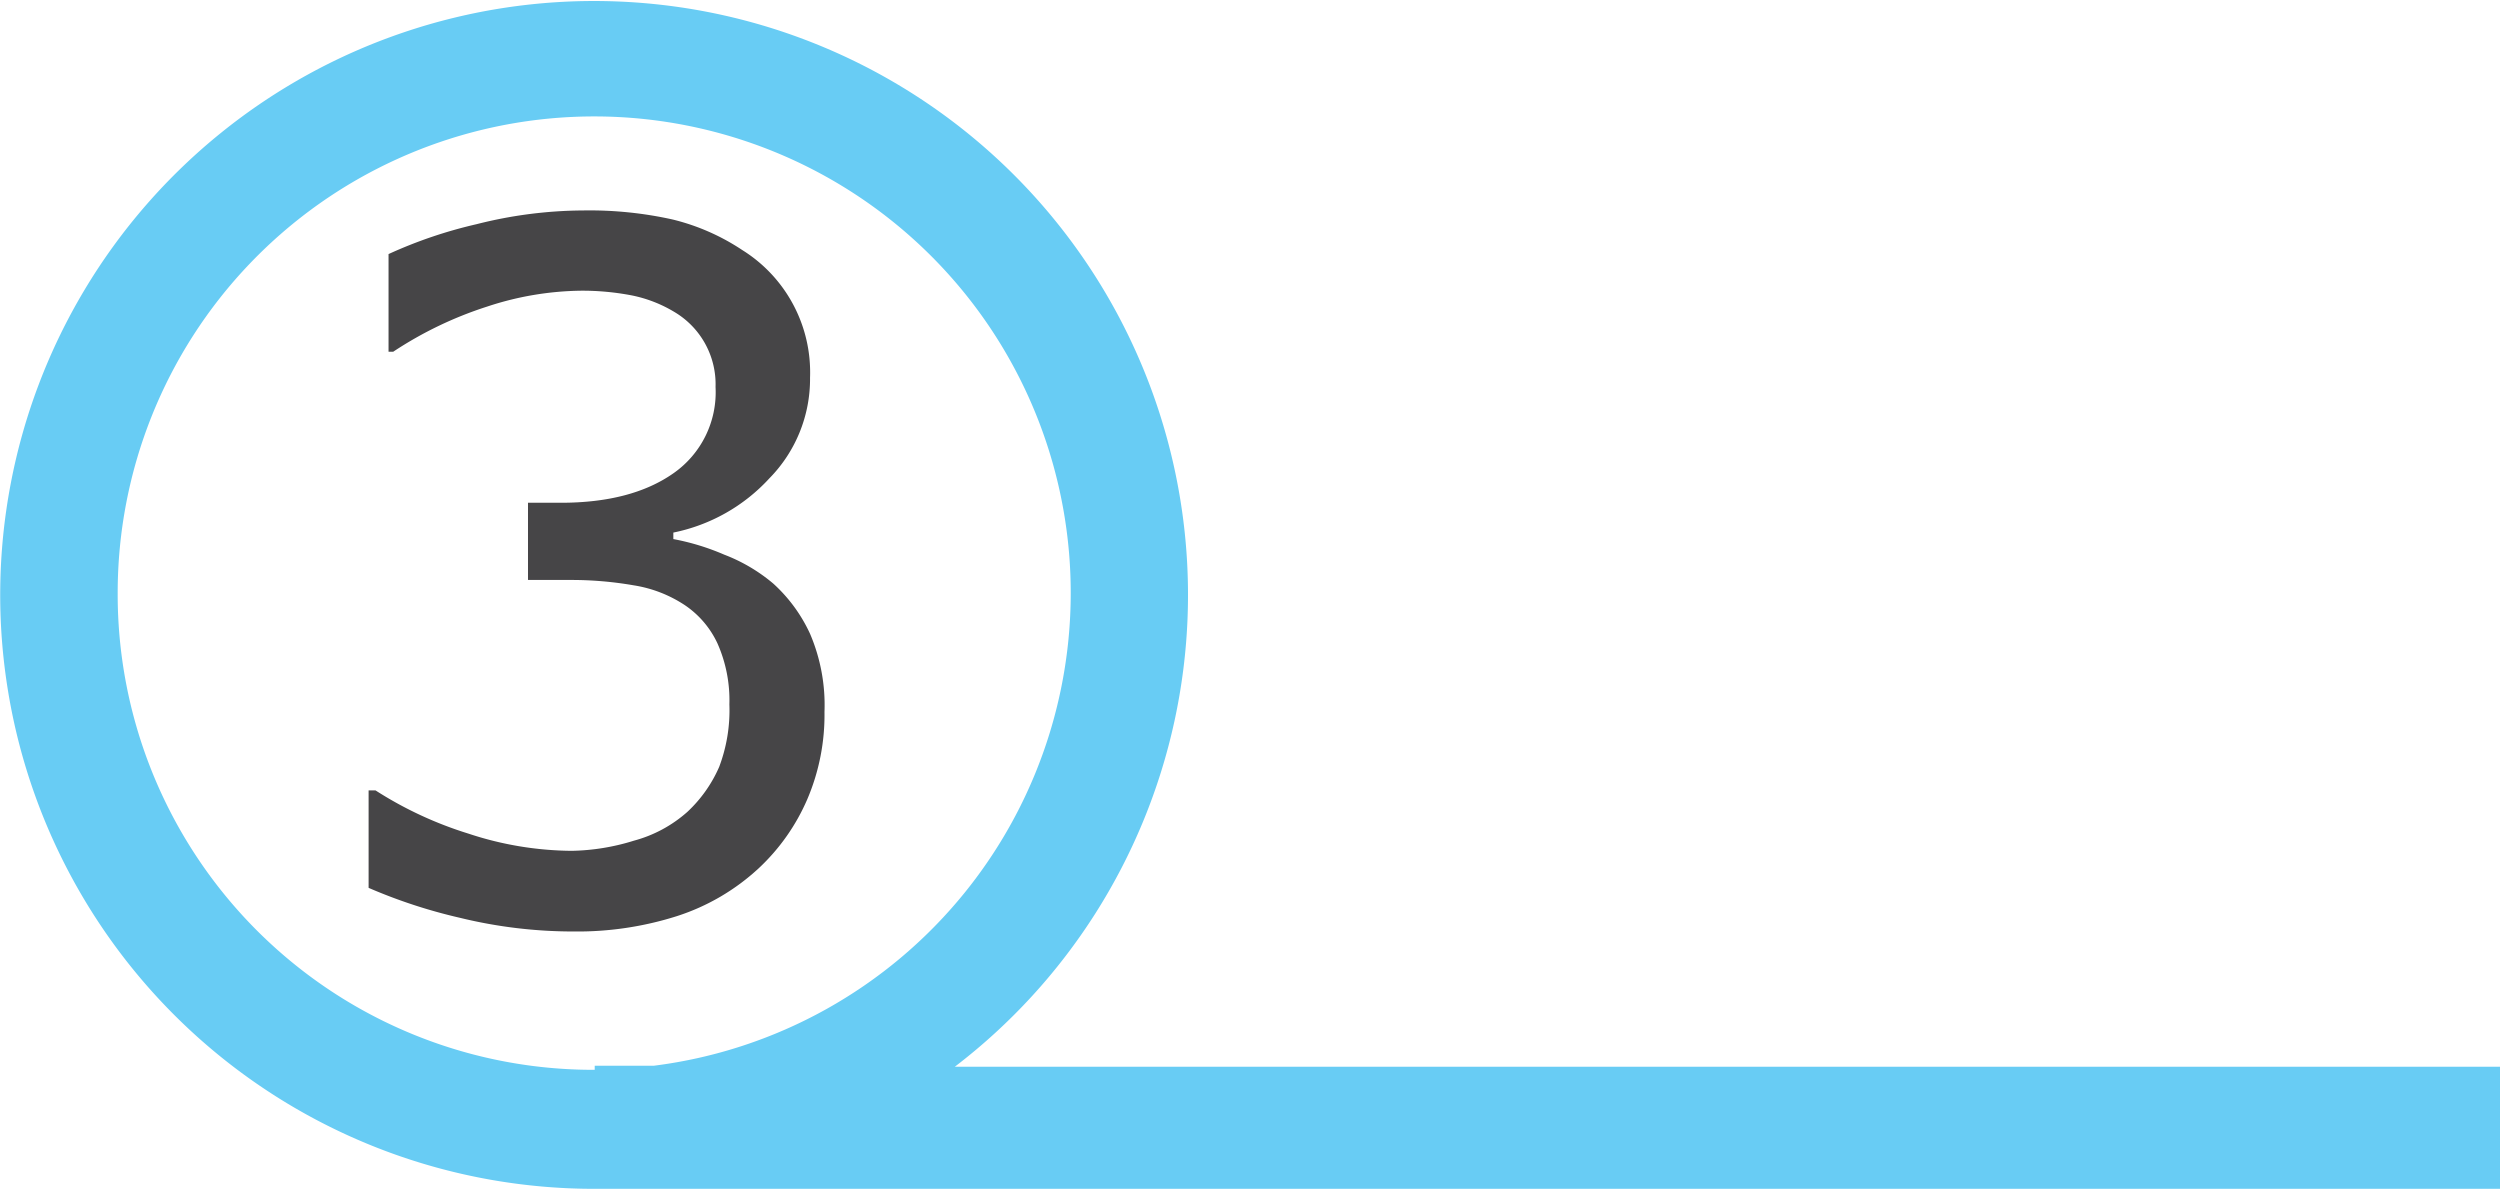 <svg id="Layer_1" data-name="Layer 1" xmlns="http://www.w3.org/2000/svg" viewBox="0 0 245.79 116.88"><defs><style>.cls-1{fill:#68ccf4;}.cls-2{fill:#464547;}</style></defs><title>num3</title><path class="cls-1" d="M151.74,121.3a58.39,58.39,0,1,0-35.4,12H303.66v-12ZM69.44,74.8a46.85,46.85,0,1,1,52.7,46.4h-5.8v.4A46.75,46.75,0,0,1,69.44,74.8Z" transform="translate(-57.87 -16.42)"/><path class="cls-2" d="M133.9,73.8a15.26,15.26,0,0,1,3.61,4.93,17.82,17.82,0,0,1,1.42,7.68A21.1,21.1,0,0,1,137.24,95a20.25,20.25,0,0,1-4.75,6.76,21.53,21.53,0,0,1-8.07,4.73A32.27,32.27,0,0,1,114.26,108a46.92,46.92,0,0,1-11.15-1.34,51.85,51.85,0,0,1-9-2.95V94.13h.68a37.33,37.33,0,0,0,9.14,4.25,32.93,32.93,0,0,0,10.14,1.69,21.69,21.69,0,0,0,6.13-1,12.94,12.94,0,0,0,5.25-2.83,13.31,13.31,0,0,0,3.13-4.43,15.72,15.72,0,0,0,1-6.13,13.79,13.79,0,0,0-1.17-6,9.23,9.23,0,0,0-3.22-3.77,12.64,12.64,0,0,0-5-1.94,35.67,35.67,0,0,0-6.3-.53h-4.11V65.85H113q6.95,0,11.08-2.9a9.71,9.71,0,0,0,4.14-8.48,8.26,8.26,0,0,0-4-7.35,13.1,13.1,0,0,0-4.2-1.65A25.78,25.78,0,0,0,115,45a30.38,30.38,0,0,0-9.23,1.56A37.36,37.36,0,0,0,96.53,51h-.46V41.4a45,45,0,0,1,8.66-2.94,43.33,43.33,0,0,1,10.49-1.35A37.64,37.64,0,0,1,124,38,21.57,21.57,0,0,1,130.84,41a14.17,14.17,0,0,1,6.67,12.56,13.93,13.93,0,0,1-4,9.89,17.52,17.52,0,0,1-9.44,5.33v.64a23.45,23.45,0,0,1,5,1.53A16.71,16.71,0,0,1,133.9,73.8Z" transform="translate(-57.87 -16.42)"/></svg>